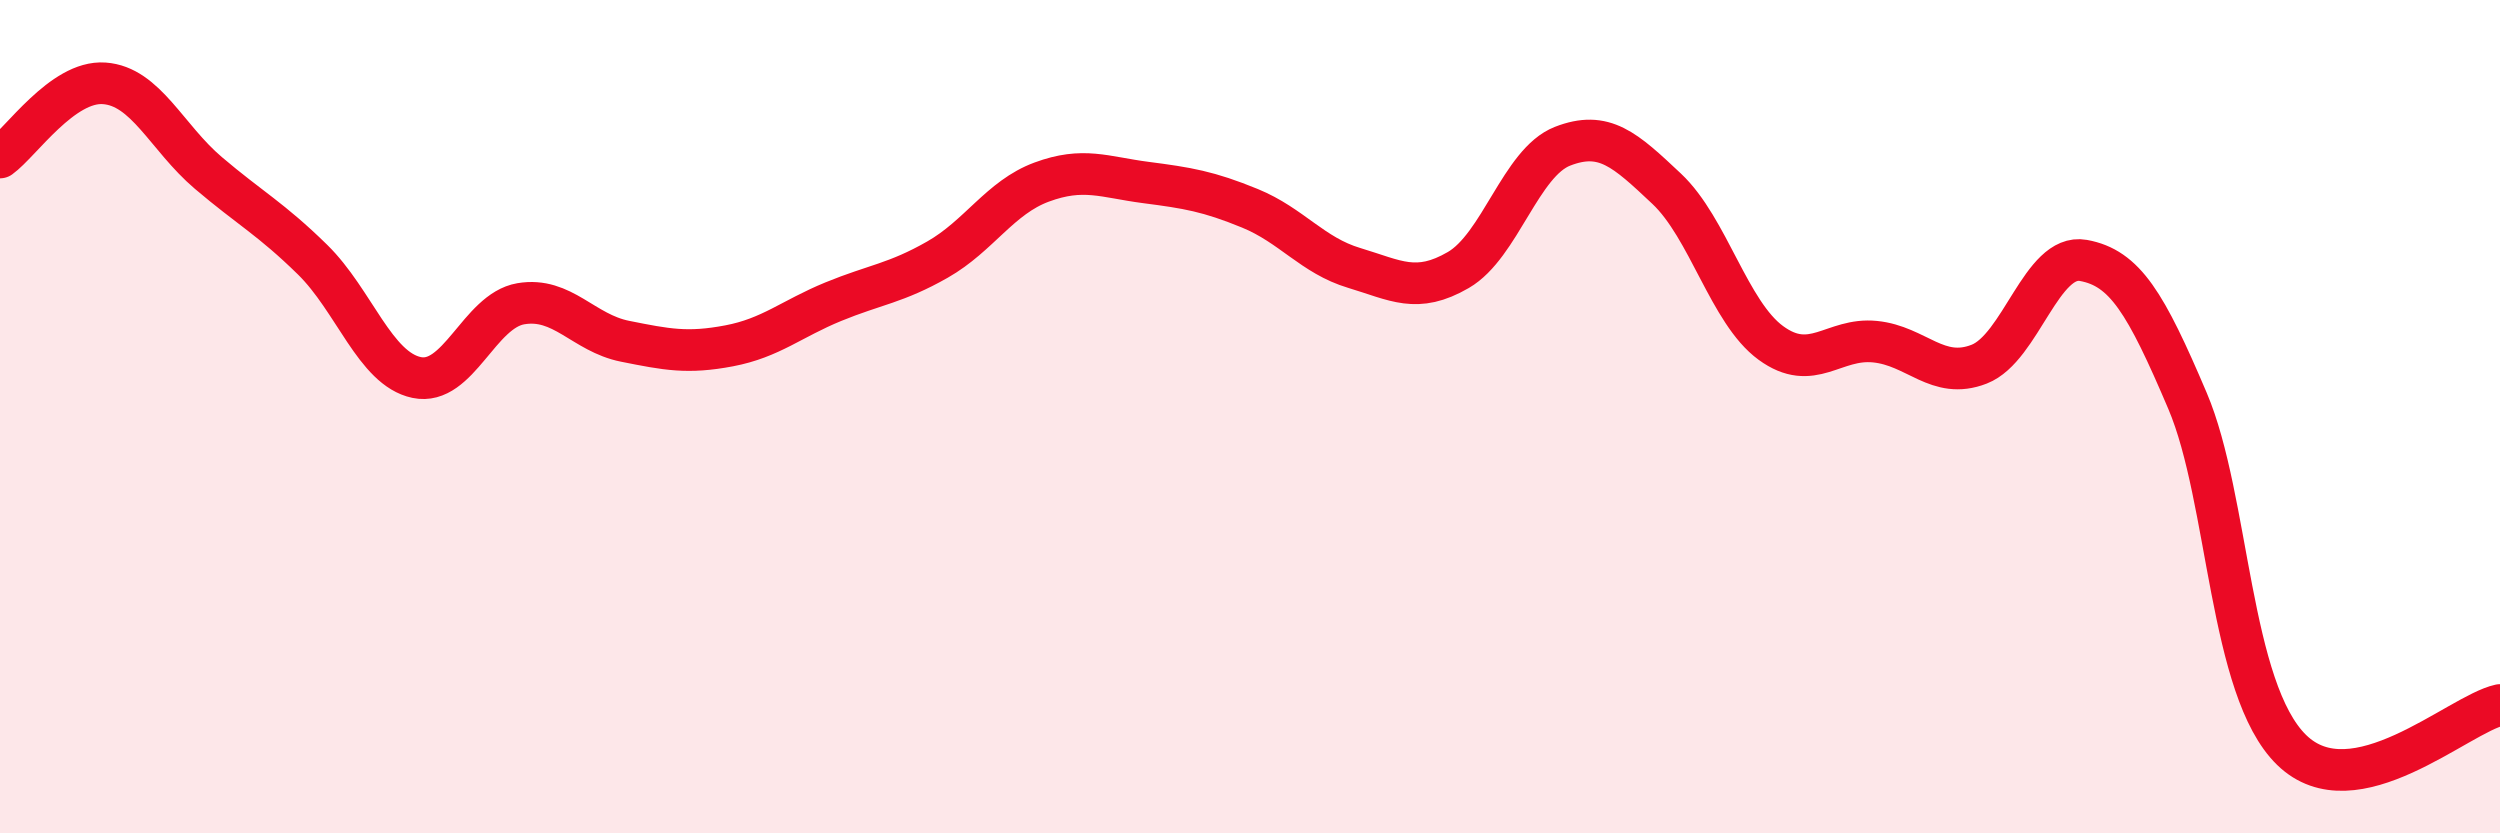 
    <svg width="60" height="20" viewBox="0 0 60 20" xmlns="http://www.w3.org/2000/svg">
      <path
        d="M 0,3.78 C 0.5,3.42 1.5,1.93 2.5,2 C 3.5,2.07 4,3.3 5,4.15 C 6,5 6.5,5.25 7.5,6.23 C 8.5,7.21 9,8.85 10,9.06 C 11,9.27 11.5,7.46 12.5,7.29 C 13.5,7.12 14,7.99 15,8.19 C 16,8.39 16.5,8.49 17.5,8.3 C 18.5,8.11 19,7.65 20,7.24 C 21,6.83 21.5,6.8 22.5,6.23 C 23.5,5.66 24,4.74 25,4.37 C 26,4 26.5,4.25 27.5,4.38 C 28.5,4.51 29,4.59 30,5 C 31,5.41 31.5,6.13 32.5,6.43 C 33.5,6.73 34,7.06 35,6.48 C 36,5.9 36.5,3.9 37.5,3.51 C 38.5,3.12 39,3.59 40,4.53 C 41,5.47 41.5,7.5 42.5,8.23 C 43.5,8.96 44,8.1 45,8.2 C 46,8.3 46.5,9.13 47.5,8.74 C 48.5,8.35 49,6.07 50,6.25 C 51,6.43 51.5,7.27 52.5,9.62 C 53.5,11.97 53.5,16.54 55,18 C 56.5,19.46 59,17.14 60,16.92L60 20L0 20Z"
        fill="#EB0A25"
        opacity="0.1"
        stroke-linecap="round"
        stroke-linejoin="round"
      />
      <path
        d="M 0,3.78 C 0.5,3.42 1.5,1.93 2.5,2 C 3.5,2.07 4,3.3 5,4.15 C 6,5 6.5,5.25 7.5,6.23 C 8.5,7.21 9,8.85 10,9.06 C 11,9.27 11.5,7.46 12.5,7.29 C 13.5,7.12 14,7.99 15,8.19 C 16,8.39 16.5,8.49 17.5,8.3 C 18.5,8.11 19,7.65 20,7.24 C 21,6.83 21.5,6.8 22.5,6.23 C 23.5,5.66 24,4.74 25,4.37 C 26,4 26.5,4.25 27.5,4.38 C 28.5,4.51 29,4.59 30,5 C 31,5.41 31.5,6.13 32.5,6.43 C 33.5,6.73 34,7.06 35,6.48 C 36,5.9 36.5,3.9 37.5,3.51 C 38.5,3.12 39,3.59 40,4.53 C 41,5.47 41.5,7.5 42.5,8.23 C 43.5,8.96 44,8.1 45,8.2 C 46,8.3 46.5,9.13 47.5,8.74 C 48.5,8.35 49,6.07 50,6.25 C 51,6.43 51.5,7.27 52.5,9.62 C 53.5,11.97 53.5,16.54 55,18 C 56.5,19.46 59,17.14 60,16.92"
        stroke="#EB0A25"
        stroke-width="1"
        fill="none"
        stroke-linecap="round"
        stroke-linejoin="round"
      />
    </svg>
  